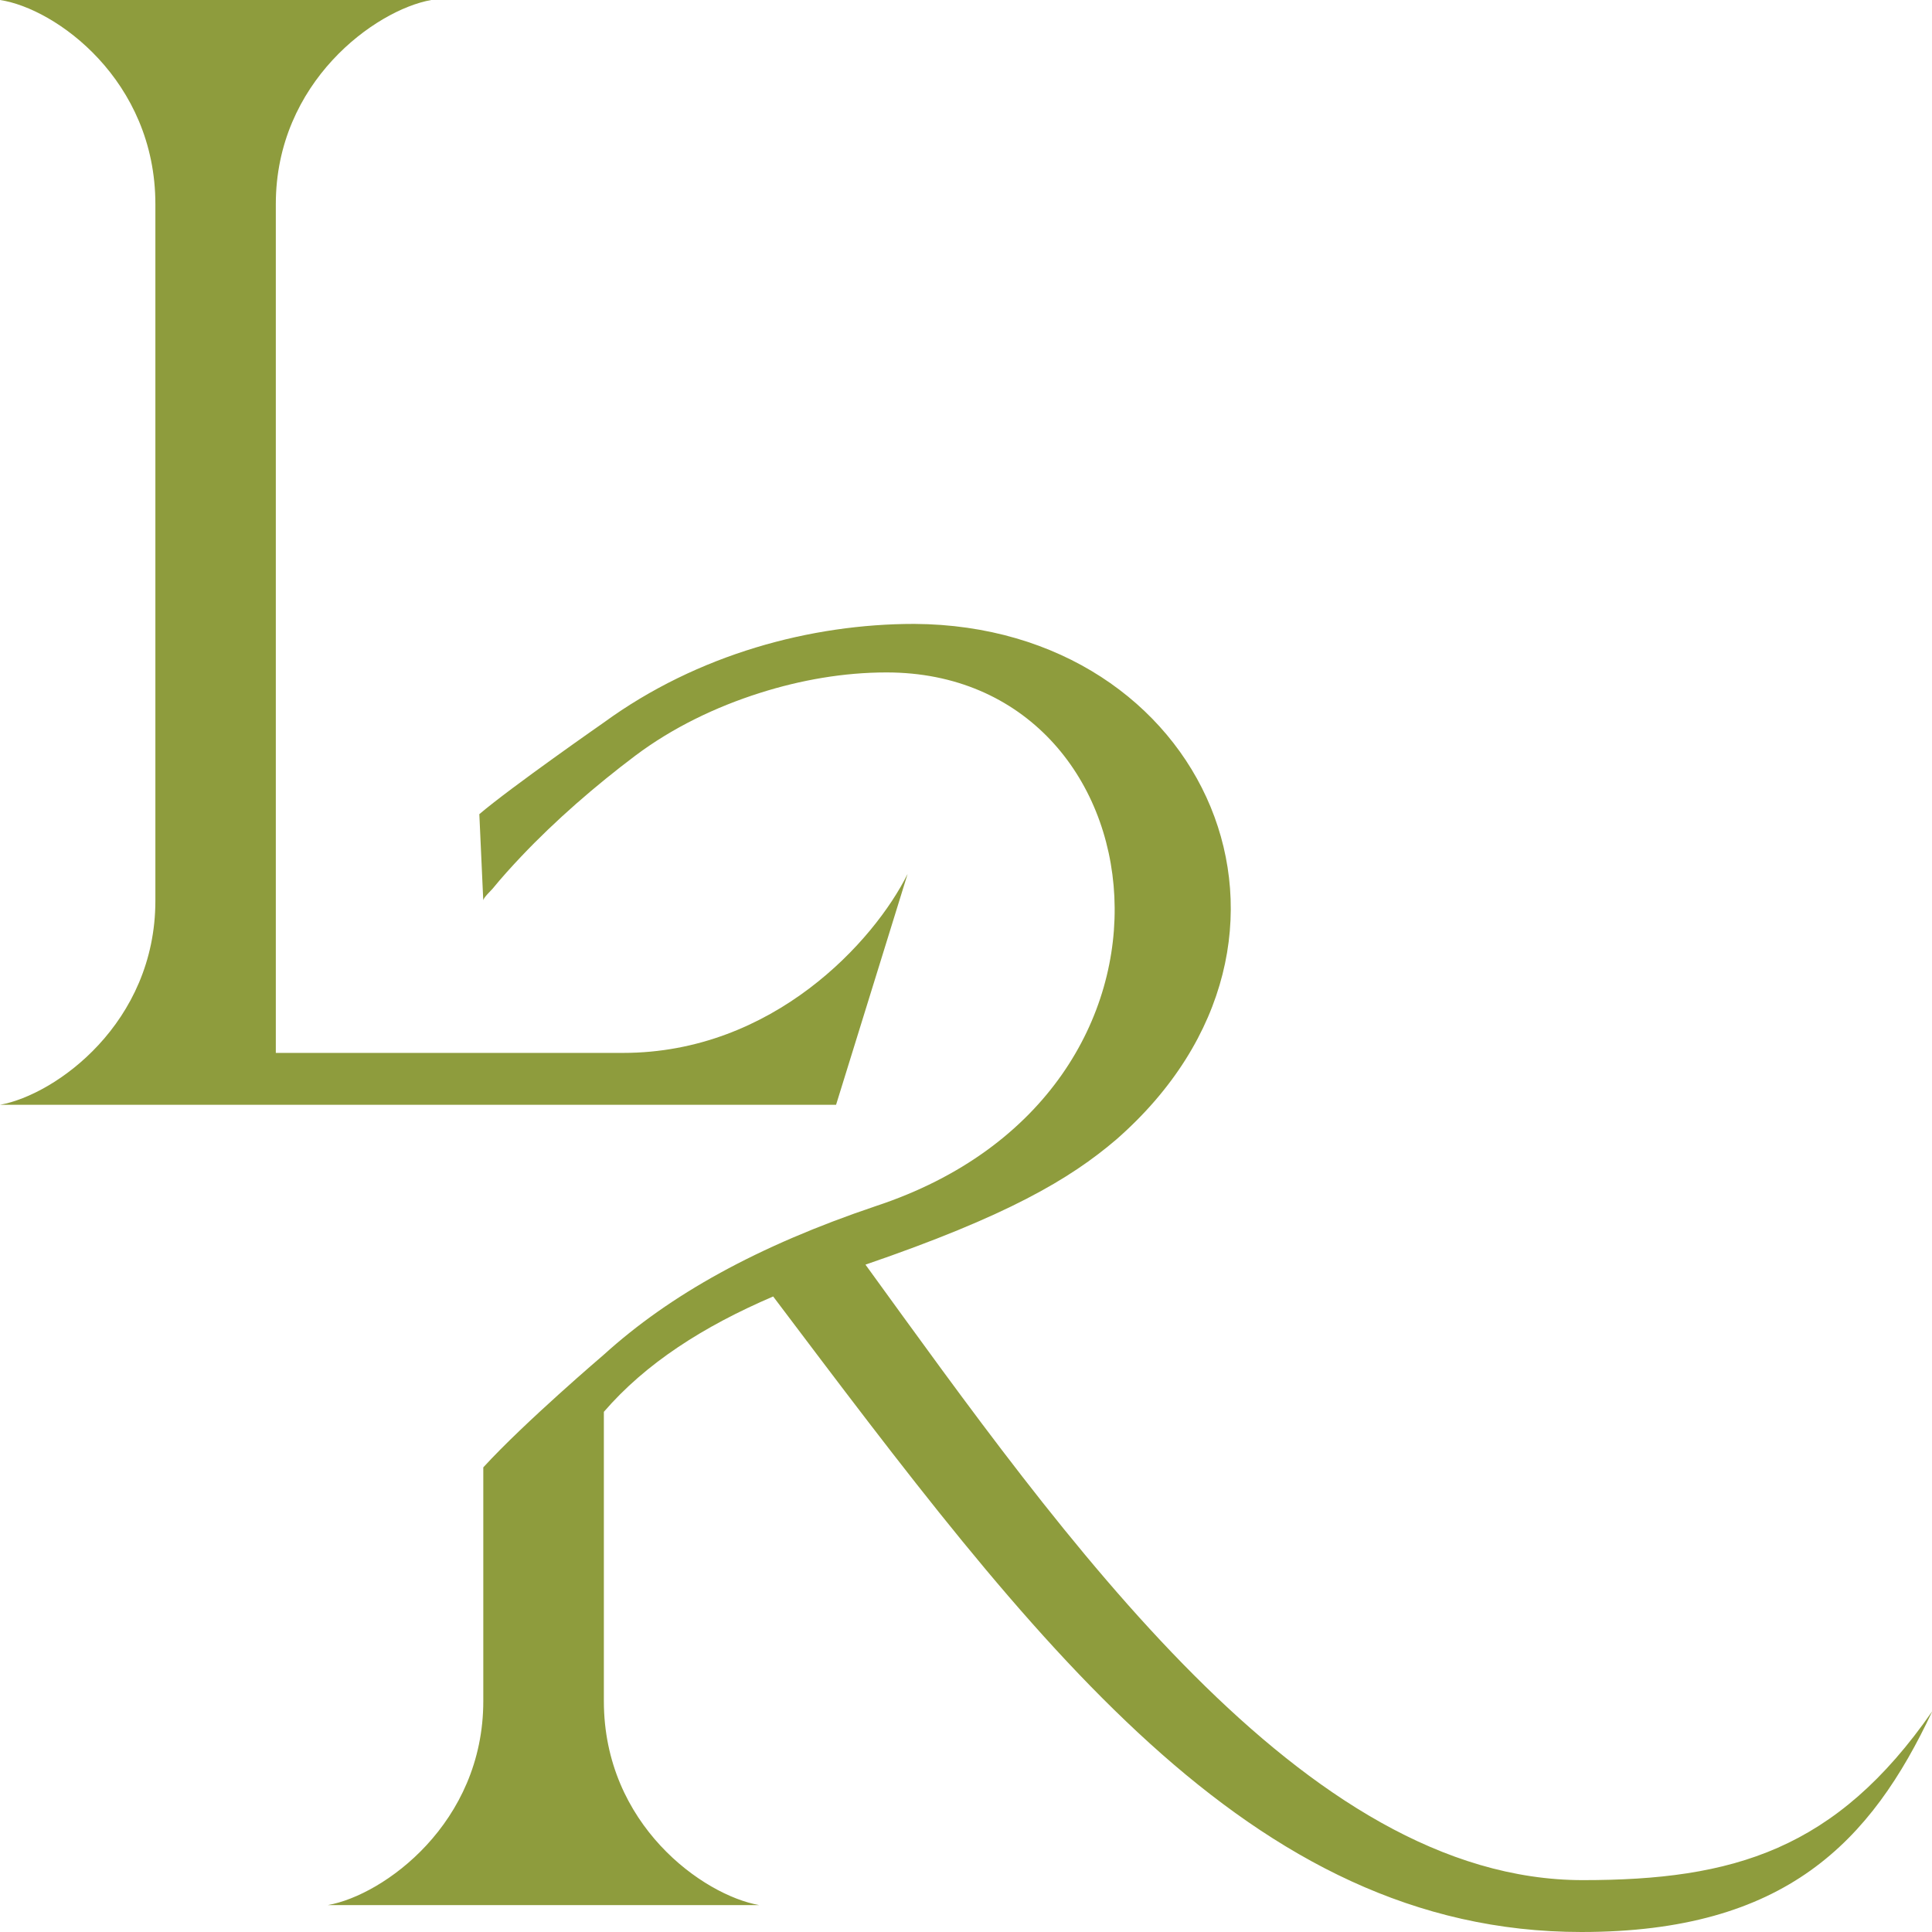 <svg xmlns="http://www.w3.org/2000/svg" width="59" height="59" fill="none" viewBox="0 0 59 59"><g class="Frame" clip-path="url(#a)"><path fill="#8E9C3D" d="M4.745 27.505V6.234C4.745 2.454 1.707.257 0 0h13.168c-1.707.308-4.745 2.505-4.745 6.234v25.92h10.603c4.585 0 7.677-3.42 8.691-5.467l-2.185 7.052H0c1.707-.308 4.745-2.5 4.745-6.234Z" class="Vector"></path><path fill="#8E9C3D" d="M48.339 57.416c-8.53 0-15.832-10.421-21.909-18.796 4.317-1.482 6.238-2.603 7.672-3.832 6.984-6.131 2.722-15.684-6.18-15.735-3.145 0-6.613.92-9.486 3.014 0 0-2.833 1.974-3.798 2.796l.12 2.638c-.003-.082.238-.304.287-.364.277-.339.572-.664.871-.98 1.046-1.105 2.266-2.163 3.49-3.084 1.13-.847 2.44-1.481 3.803-1.913 1.242-.394 2.556-.625 3.865-.625 8.476 0 10.183 12.823-.322 16.295-3.62 1.22-6.291 2.706-8.316 4.543 0 0-2.421 2.064-3.677 3.438v7.138c0 3.729-3.039 5.925-4.745 6.229h13.168c-1.707-.304-4.741-2.453-4.741-6.23v-8.833c1.278-1.481 3.034-2.607 5.17-3.523C31.555 50.116 38.115 59 48.294 59c6.233 0 8.847-2.757 10.715-6.743-2.94 4.243-6.086 5.159-10.67 5.159Z" class="Vector"></path></g><defs><clipPath id="a" class="a"><path fill="#fff" d="M0 0h59v59H0z"></path></clipPath></defs></svg>